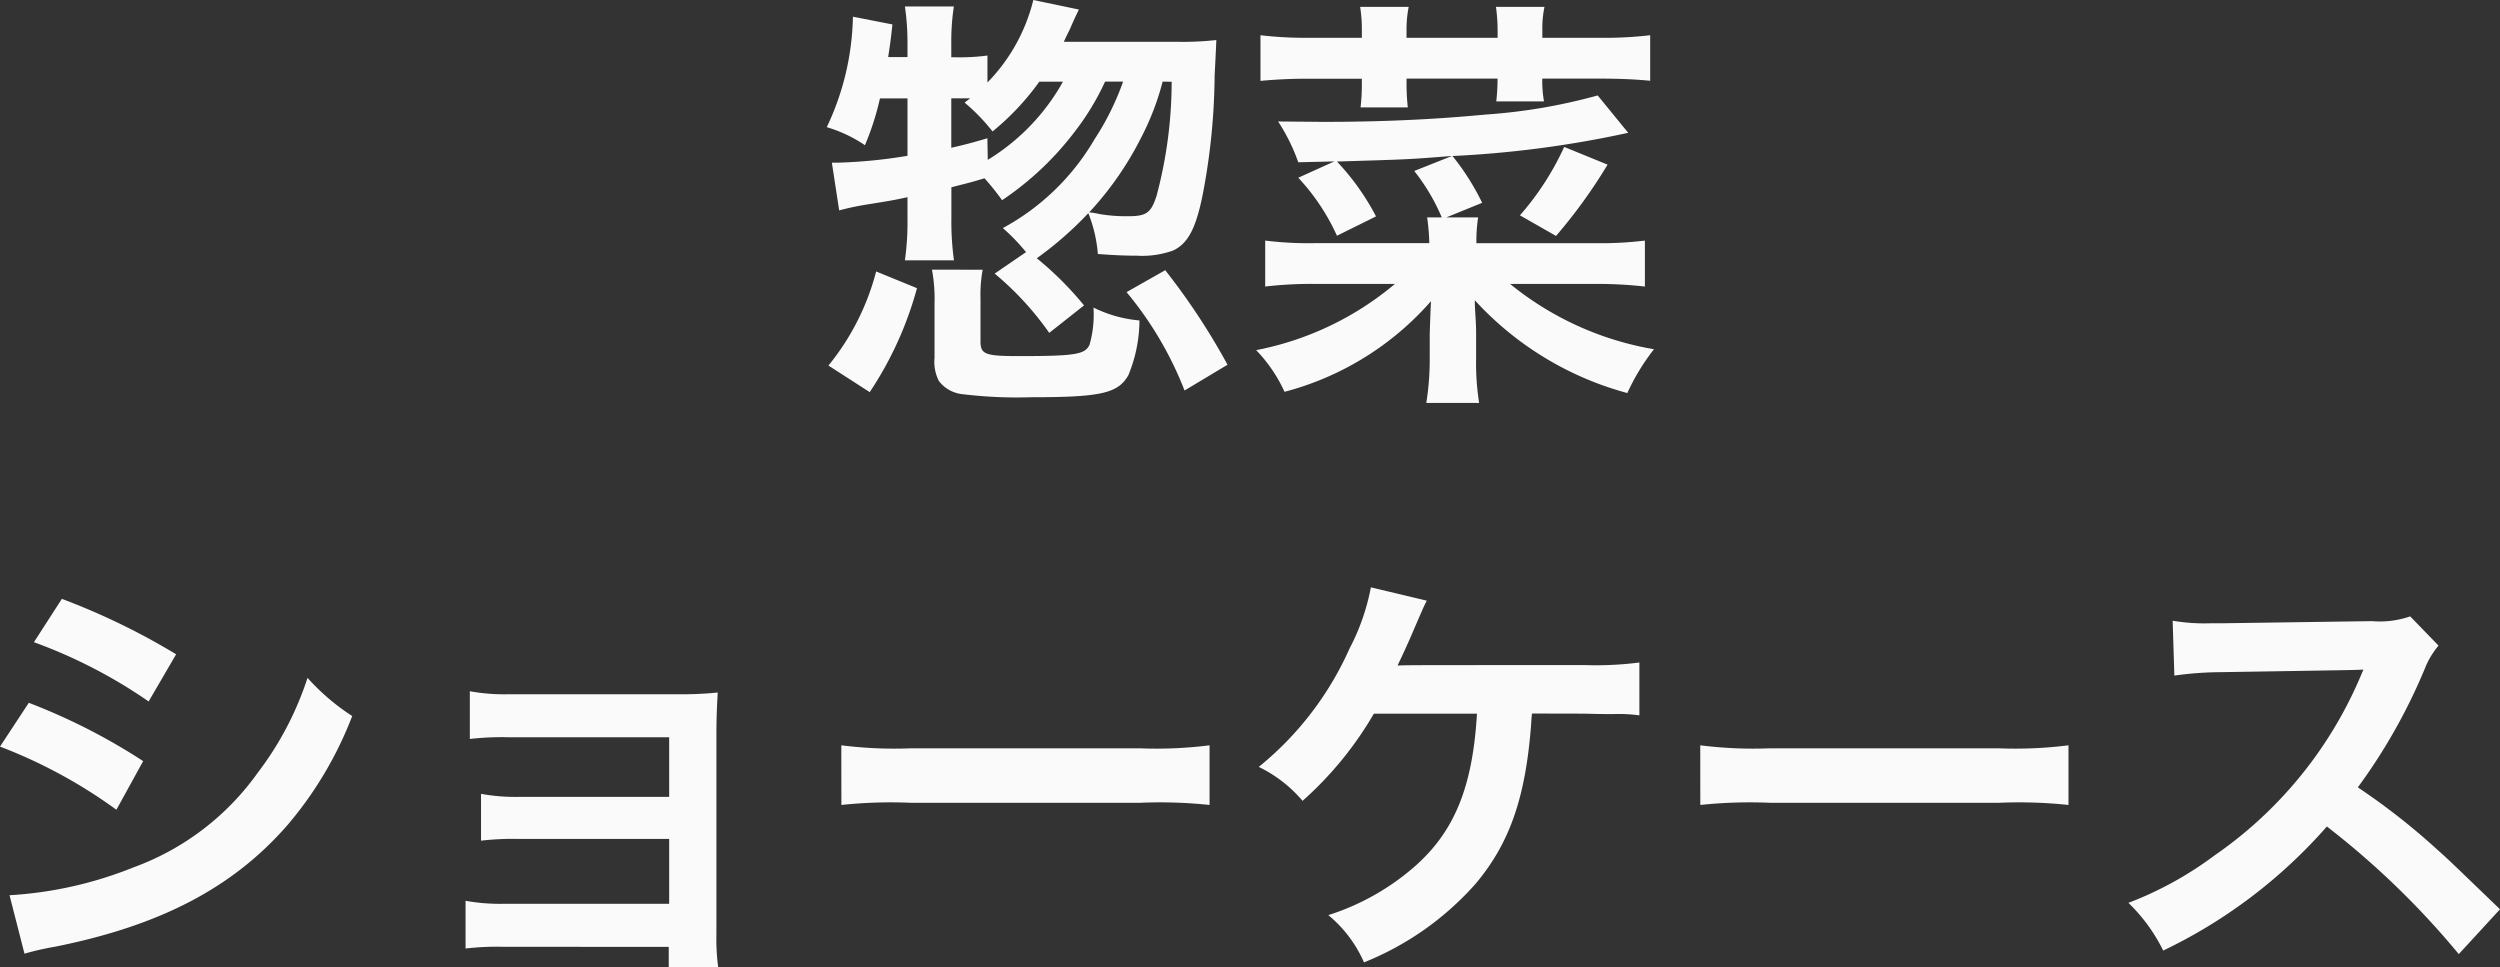 <svg xmlns="http://www.w3.org/2000/svg" width="104.782" height="40.529" viewBox="0 0 104.782 40.529"><rect x="0" y="0" width="104.782" height="40.529" fill="#333333" stroke="none"/><defs><style>.a{fill:#fafafa;}</style></defs><path class="a" d="M46.317,3.421a10.764,10.764,0,0,1-1.278,2.106A12.656,12.656,0,0,1,42,8.391a10.126,10.126,0,0,0-.738-.919c-.649.2-.775.216-1.387.378V9.129a11.913,11.913,0,0,0,.108,1.782H37.927a11.584,11.584,0,0,0,.108-1.782V8.265c-.577.126-.793.161-1.657.3a11.233,11.233,0,0,0-1.206.253l-.306-2h.27a21.191,21.191,0,0,0,2.9-.288V4.123H36.882a11.4,11.4,0,0,1-.63,1.963,5.752,5.752,0,0,0-1.6-.756A11.213,11.213,0,0,0,35.748.7l1.656.324c-.071.648-.09.792-.179,1.369h.81V1.818A10.45,10.45,0,0,0,37.927.27h2.052a9.778,9.778,0,0,0-.108,1.548V2.4H40a8.959,8.959,0,0,0,1.387-.072V3.457A7.5,7.5,0,0,0,43.31,0l1.909.4c-.144.306-.18.36-.378.828-.109.216-.162.324-.253.523h4.718a12.575,12.575,0,0,0,1.674-.073c-.018.432-.018.432-.072,1.513a27.289,27.289,0,0,1-.5,4.969c-.288,1.441-.63,2.053-1.242,2.341a3.831,3.831,0,0,1-1.513.216c-.432,0-.954-.018-1.638-.072a5.931,5.931,0,0,0-.4-1.71,14.785,14.785,0,0,1-2.161,1.89A13.738,13.738,0,0,1,45.435,12.8l-1.458,1.152a12.671,12.671,0,0,0-2.288-2.485l1.315-.9a8.286,8.286,0,0,0-.972-1.008,9.9,9.9,0,0,0,3.835-3.709,11.314,11.314,0,0,0,1.206-2.431Zm-11.595,11.9a10.347,10.347,0,0,0,2-3.943l1.711.7a14.819,14.819,0,0,1-1.981,4.357Zm6.464-4.015a5.8,5.8,0,0,0-.09,1.225v1.782c0,.54.2.612,1.62.612,2.377,0,2.773-.072,2.953-.486a4.58,4.58,0,0,0,.162-1.548,5.39,5.39,0,0,0,1.926.54,6.038,6.038,0,0,1-.467,2.3c-.433.756-1.153.918-4.052.918a19,19,0,0,1-2.881-.126,1.421,1.421,0,0,1-1.008-.558,1.774,1.774,0,0,1-.18-.972v-2.27a6.725,6.725,0,0,0-.108-1.422ZM41.4,6.7a8.923,8.923,0,0,0,3.152-3.277h-.991A10.768,10.768,0,0,1,41.6,5.51,8.034,8.034,0,0,0,40.429,4.3l.235-.18h-.793V6.194c.54-.126.775-.18,1.513-.4ZM48.73,3.421A11.12,11.12,0,0,1,47.812,5.8a13.5,13.5,0,0,1-2.161,3.1,3.471,3.471,0,0,1,.432.072,6.683,6.683,0,0,0,1.207.09c.773,0,.954-.144,1.188-.865a18.638,18.638,0,0,0,.63-4.771Zm.918,12.946a14.839,14.839,0,0,0-2.431-4.123l1.621-.919a28.285,28.285,0,0,1,2.611,3.962Z"/><path class="a" d="M60.86,6.536c-1.8.144-1.8.144-4.825.234a10.2,10.2,0,0,1,1.638,2.3l-1.638.81a8.975,8.975,0,0,0-1.621-2.431l1.513-.684c-.667.018-.757.018-1.513.036a7.863,7.863,0,0,0-.846-1.71l1.872.017c2.359,0,4.538-.09,6.807-.305A23.6,23.6,0,0,0,66.964,4l1.278,1.566a44.162,44.162,0,0,1-7.364.973A10.13,10.13,0,0,1,62.121,8.5l-1.5.612h1.332a6.374,6.374,0,0,0-.072,1.08H66.8a15.476,15.476,0,0,0,2.142-.108V12.01A17.768,17.768,0,0,0,66.8,11.9H63.291a12.988,12.988,0,0,0,6.032,2.737,9.06,9.06,0,0,0-1.117,1.837,13.385,13.385,0,0,1-6.392-3.889c0,.18,0,.18.019.54.018.27.035.54.035.864v1.027a10.772,10.772,0,0,0,.126,1.872H59.78a11.423,11.423,0,0,0,.144-1.855V14.008c.018-.612.036-1.062.054-1.386a12.317,12.317,0,0,1-6.14,3.8,6.219,6.219,0,0,0-1.189-1.747A12.8,12.8,0,0,0,58.465,11.9H55.116a16.811,16.811,0,0,0-2.088.109V10.083a14.71,14.71,0,0,0,2.106.108h4.772a9.34,9.34,0,0,0-.09-1.08h.612a8.359,8.359,0,0,0-1.153-1.945ZM57.079,1.26a5.89,5.89,0,0,0-.072-.972h2.035a4.877,4.877,0,0,0-.09.972v.324h3.817V1.26A7.208,7.208,0,0,0,62.7.288h2.034a4.344,4.344,0,0,0-.09.972v.324h2.413a16.4,16.4,0,0,0,2.107-.107V3.385c-.577-.054-1.189-.09-2.107-.09H64.641a5.022,5.022,0,0,0,.072.954h-2a8.469,8.469,0,0,0,.054-.954H58.952v.252a9.234,9.234,0,0,0,.053.954h-1.98a8.24,8.24,0,0,0,.054-.954V3.3H54.918a20.632,20.632,0,0,0-2.088.09V1.477a16.256,16.256,0,0,0,2.088.107h2.161ZM67.378,6.9a21.746,21.746,0,0,1-2.161,2.989l-1.512-.864A11.742,11.742,0,0,0,65.56,6.158Z"/><path class="a" d="M1.207,29.456A25.486,25.486,0,0,1,6,31.9L4.879,33.939A21.025,21.025,0,0,0,0,31.292ZM.4,37.522a16.485,16.485,0,0,0,5.2-1.17,11.009,11.009,0,0,0,5.2-3.961,13.353,13.353,0,0,0,2.089-3.98,9.278,9.278,0,0,0,1.873,1.6,15.721,15.721,0,0,1-2.7,4.555C9.777,37.2,6.716,38.8,2.287,39.683a11.656,11.656,0,0,0-1.261.288ZM2.593,25.1a28.877,28.877,0,0,1,4.789,2.323L6.23,29.4a21.144,21.144,0,0,0-4.808-2.484Z"/><path class="a" d="M21.133,39.683a11.347,11.347,0,0,0-1.62.072v-2a8.209,8.209,0,0,0,1.62.126h6.914V35.163H21.781a11.365,11.365,0,0,0-1.62.072V33.272a8.007,8.007,0,0,0,1.62.127h6.266V30.9H21.313a11.721,11.721,0,0,0-1.621.072v-2a8.142,8.142,0,0,0,1.621.127h7.094a15.468,15.468,0,0,0,1.675-.073c-.037.649-.055,1.1-.055,1.891v8.247a8.847,8.847,0,0,0,.073,1.368H28.029v-.846Z"/><path class="a" d="M35.262,31.238a17.684,17.684,0,0,0,2.917.126h9.6a17.684,17.684,0,0,0,2.917-.126v2.5a19.769,19.769,0,0,0-2.935-.09H38.2a19.769,19.769,0,0,0-2.935.09Z"/><path class="a" d="M64.209,29.906c-.018.18-.018.18-.036.468-.234,3.061-.9,4.969-2.322,6.662a12.4,12.4,0,0,1-4.682,3.3,5.344,5.344,0,0,0-1.495-1.981,10.167,10.167,0,0,0,3.656-2.07c1.638-1.459,2.394-3.313,2.574-6.374H57.583a14.836,14.836,0,0,1-2.989,3.655,5.617,5.617,0,0,0-1.836-1.423,13.37,13.37,0,0,0,3.8-4.951,9.22,9.22,0,0,0,.9-2.575l2.341.558c-.144.288-.144.288-.685,1.549-.143.324-.323.72-.54,1.17.523-.018.523-.018,7.869-.018a14.427,14.427,0,0,0,2.268-.108v2.215a6.444,6.444,0,0,0-1.1-.054c-.234,0-.63,0-1.188-.018Z"/><path class="a" d="M71.262,31.238a17.684,17.684,0,0,0,2.917.126h9.6a17.684,17.684,0,0,0,2.917-.126v2.5a19.769,19.769,0,0,0-2.935-.09H74.2a19.769,19.769,0,0,0-2.935.09Z"/><path class="a" d="M103.054,39.989a34.586,34.586,0,0,0-5.528-5.348,21.394,21.394,0,0,1-6.86,5.2,7.211,7.211,0,0,0-1.458-2,14.856,14.856,0,0,0,3.6-1.981,17.344,17.344,0,0,0,6.049-7.328l.2-.468c-.288.018-.288.018-5.96.108a14.2,14.2,0,0,0-1.963.144l-.072-2.3a7.963,7.963,0,0,0,1.585.108h.432l6.338-.09a3.885,3.885,0,0,0,1.6-.2l1.188,1.225a3.486,3.486,0,0,0-.577.972A23.822,23.822,0,0,1,98.823,33a28.1,28.1,0,0,1,3.331,2.611c.45.4.45.4,2.628,2.5Z"/></svg>
